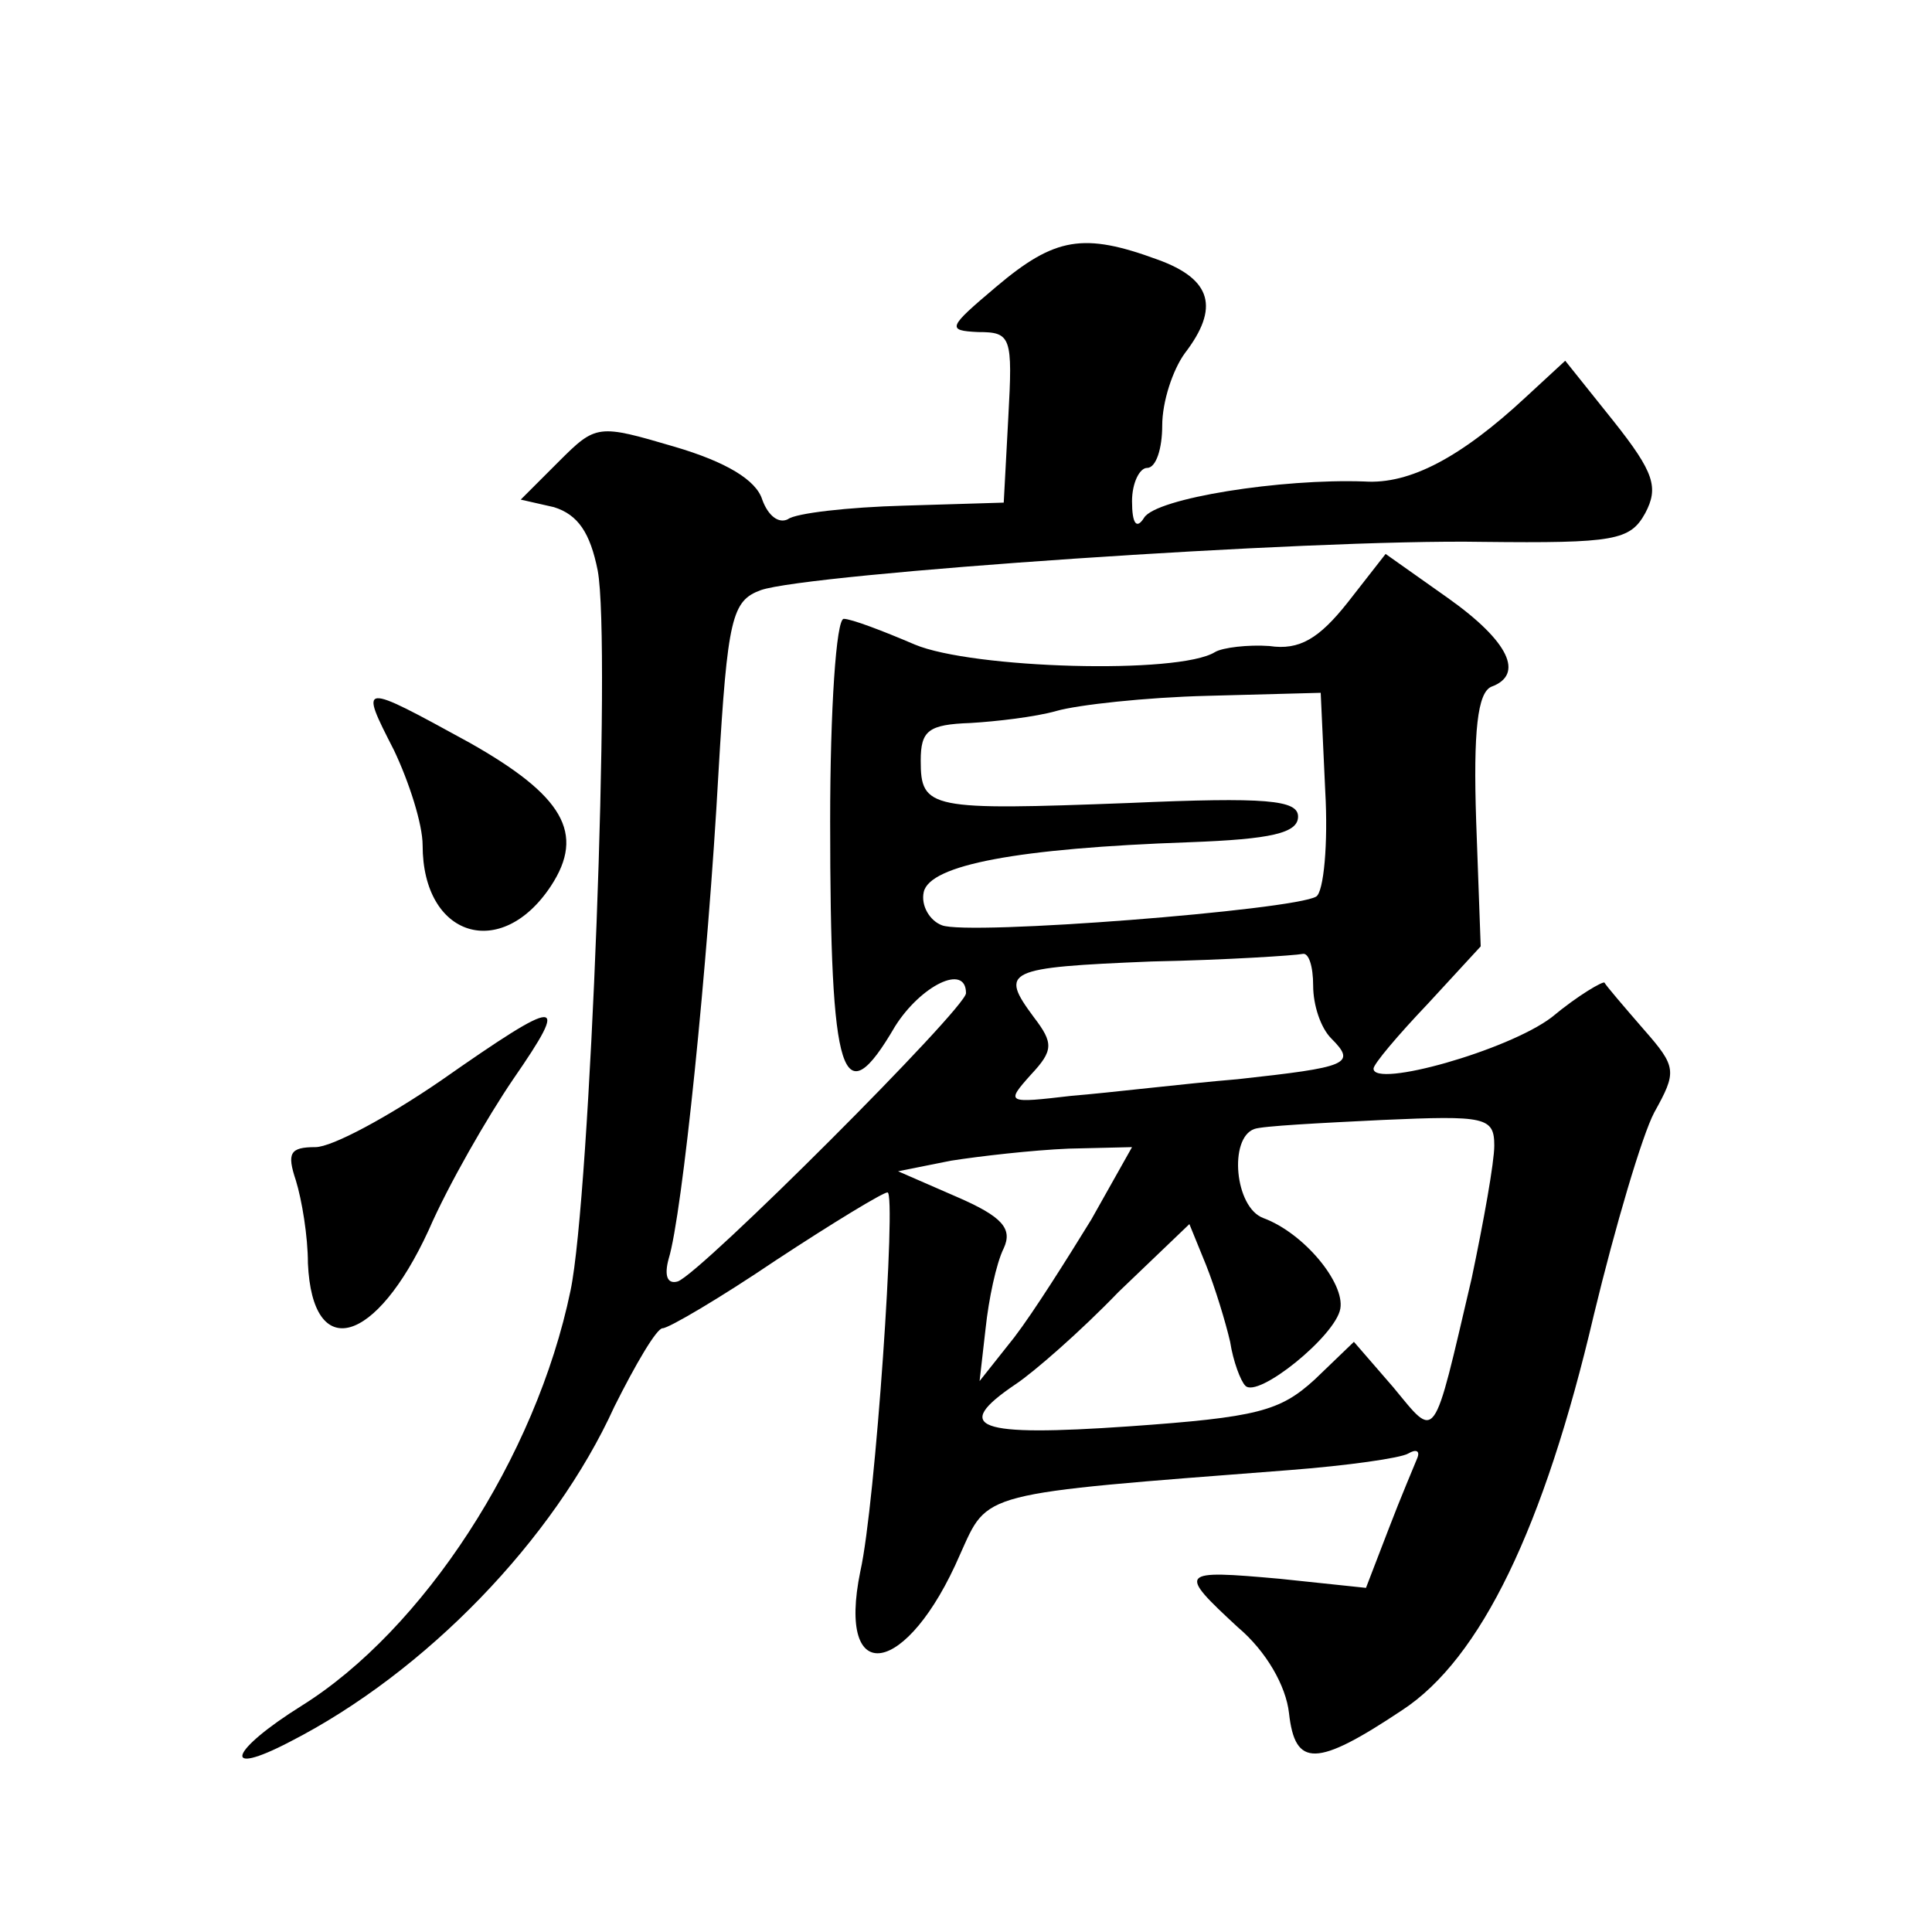 <?xml version="1.0" standalone="no"?>
<!DOCTYPE svg PUBLIC "-//W3C//DTD SVG 20010904//EN"
 "http://www.w3.org/TR/2001/REC-SVG-20010904/DTD/svg10.dtd">
<svg version="1.0" xmlns="http://www.w3.org/2000/svg"
 width="128pt" height="128pt" viewBox="0 0 128 128"
 preserveAspectRatio="xMidYMid meet">
<g transform="translate(0,128) scale(0.1,-0.1)"
fill="#0" stroke="none">
<path d="M660 1090 c-32 -27 -33 -29 -12 -30 22 0 23 -3 20 -57 l-3 -56 -66 -2
c-37 -1 -72 -5 -77 -9 -6 -3 -13 2 -17 13 -4 13 -24 25 -58 35 -51 15 -52 15 -77
-10 l-25 -25 22 -5 c16 -5 24 -17 29 -42 9 -48 -5 -415 -18 -477 -23 -111 -98 -225
-178 -275 -48 -30 -54 -48 -8 -24 90 46 175 134 215 222 14 28 28 52 32 52 4 0
38 20 75 45 38 25 71 45 74 45 6 0 -8 -207 -18 -251 -16 -78 31 -70 66 11 19 42
11 40 218 56 39 3 74 8 79 11 5 3 8 2 6 -3 -2 -5 -11 -26 -19 -47 l-15 -39 -57
6 c-67 6 -68 5 -28 -32 19 -16 32 -39 34 -57 4 -36 18 -36 75 2 52 34 94 121 127
262 14 58 32 119 40 134 15 27 15 30 -7 55 -13 15 -25 29 -26 31 -1 1 -17 -8 -35
-23 -29 -22 -118 -47 -118 -34 0 3 16 22 36 43 l35 38 -3 83 c-2 60 1 85 10 89
22 8 12 30 -29 59 l-41 29 -25 -32 c-19 -24 -32 -32 -52 -29 -14 1 -31 -1 -36 -4
-24 -15 -161 -11 -199 5 -21 9 -42 17 -47 17 -5 0 -9 -60 -9 -134 0 -172 8 -196
43 -136 17 27 47 42 47 22 0 -10 -176 -186 -191 -191 -7 -2 -9 4 -6 15 9 29 26
195 33 322 6 103 9 114 28 121 31 11 364 34 478 32 88 -1 98 1 108 19 9 17 6 27
-21 61 l-32 40 -26 -24 c-43 -40 -77 -58 -107 -56 -55 2 -138 -11 -146 -24 -5 -8
-8 -4 -8 11 0 12 5 22 10 22 6 0 10 13 10 28 0 16 7 37 15 48 23 30 18 49 -18 62
-49 18 -68 15 -107 -18z m218 -334 c2 -35 -1 -67 -6 -70 -15 -9 -231 -26 -248 -19
-8 3 -14 13 -12 22 4 18 62 29 176 33 54 2 72 6 72 17 0 11 -21 13 -112 9 -132
-5 -138 -4 -138 28 0 20 5 24 33 25 17 1 43 4 57 8 14 4 59 9 100 10 l75 2 3 -65z
m-8 -129 c0 -13 5 -28 12 -35 17 -17 11 -19 -62 -27 -36 -3 -85 -9 -110 -11 -43
-5 -44 -5 -27 14 15 16 15 21 2 38 -23 31 -19 33 78 37 50 1 95 4 100 5 4 1 7 -8
7 -21z m120 -106 c0 -11 -7 -50 -15 -88 -26 -111 -23 -107 -52 -72 l-26 30 -26
-25 c-23 -21 -38 -25 -123 -31 -101 -7 -118 -1 -75 28 12 8 43 35 68 61 l47 45
11 -27 c6 -15 13 -38 16 -51 2 -13 7 -26 10 -29 8 -9 60 33 63 51 3 17 -24 50 -51
60 -19 7 -23 53 -6 59 5 2 44 4 85 6 68 3 74 2 74 -17z m-267 -49 c-16 -26 -38
-61 -51 -78 l-23 -29 4 35 c2 19 7 43 12 53 6 13 -1 21 -31 34 l-39 17 35 7 c19
3 54 7 78 8 l42 1 -27 -48z M261 783 c10 -21 19 -49 19 -63 0 -61 52 -77 85 -27
23 35 8 60 -54 95 -73 40 -73 40 -50 -5z M292 564 c-35 -24 -72 -44 -83 -44 -17
0 -19 -4 -13 -22 4 -13 8 -37 8 -55 3 -66 45 -54 80 22 13 30 39 75 56 100 38 55
32 55 -48 -1z"/>
</g>
</svg>
